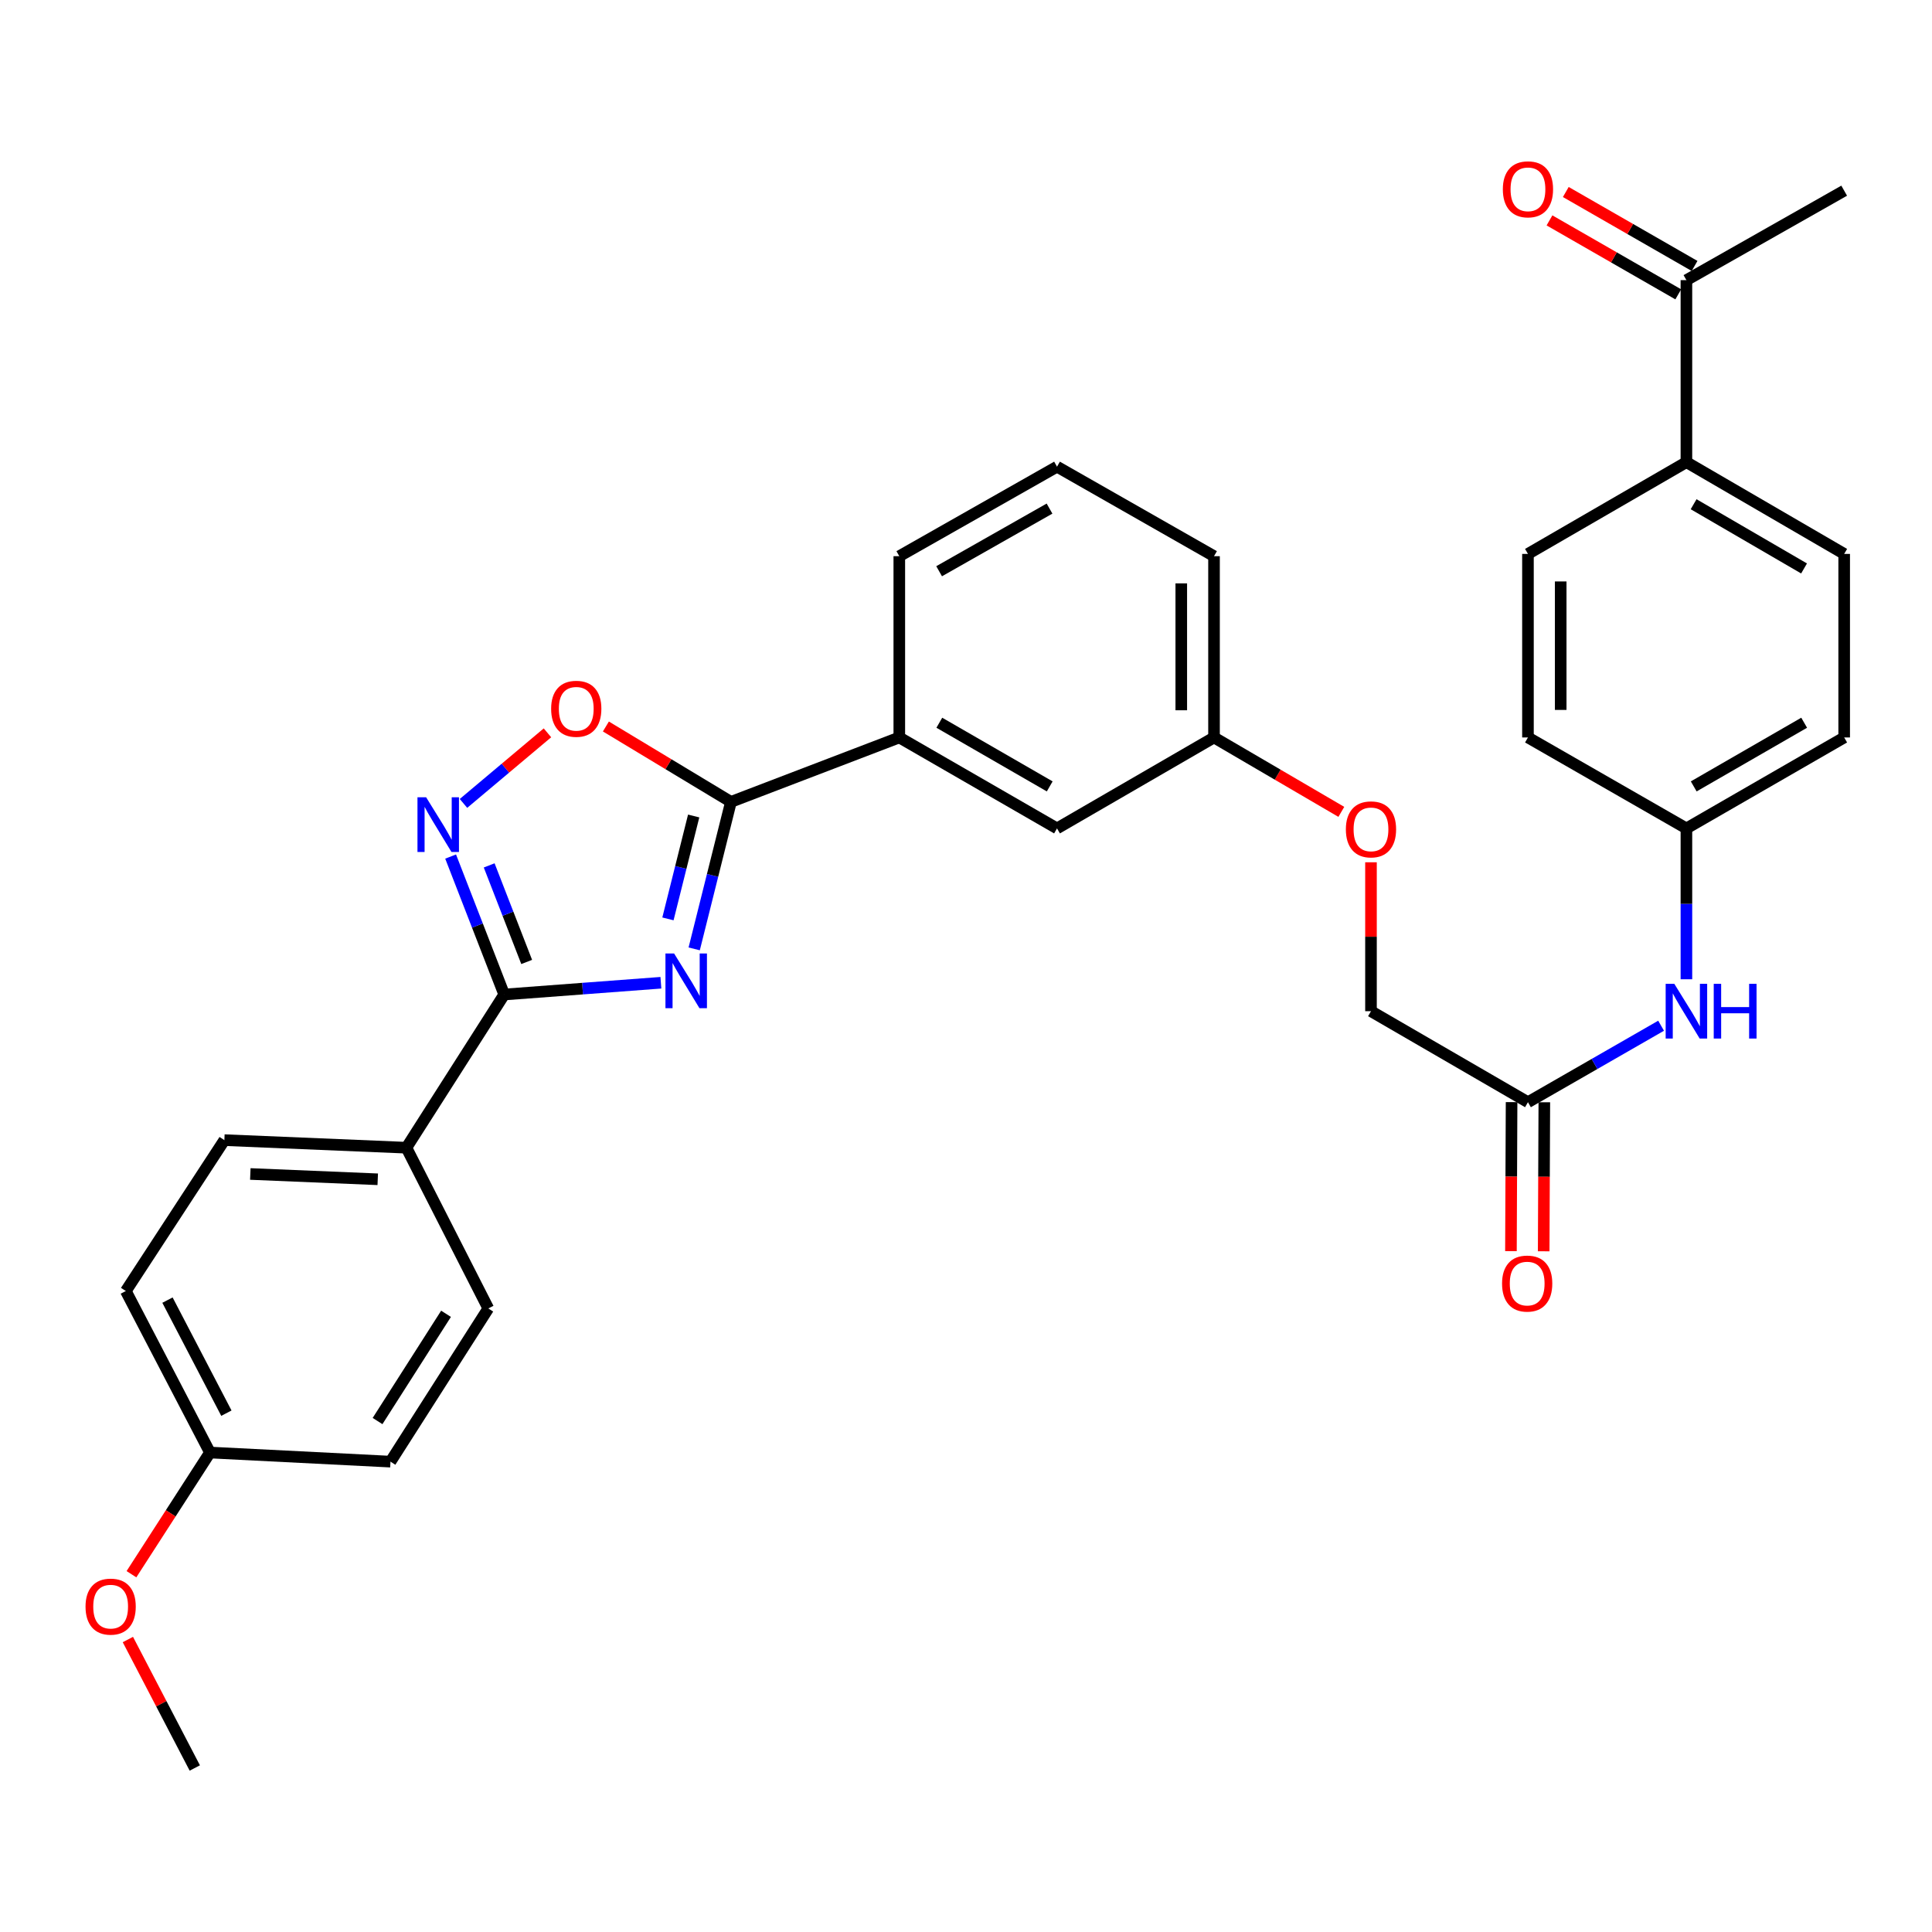<?xml version='1.0' encoding='iso-8859-1'?>
<svg version='1.1' baseProfile='full'
              xmlns='http://www.w3.org/2000/svg'
                      xmlns:rdkit='http://www.rdkit.org/xml'
                      xmlns:xlink='http://www.w3.org/1999/xlink'
                  xml:space='preserve'
width='1000px' height='1000px' viewBox='0 0 1000 1000'>
<!-- END OF HEADER -->
<rect style='opacity:1.0;fill:#FFFFFF;stroke:none' width='1000' height='1000' x='0' y='0'> </rect>
<path class='bond-0' d='M 342.074,508.668 L 301.524,511.712' style='fill:none;fill-rule:evenodd;stroke:#0000FF;stroke-width:6px;stroke-linecap:butt;stroke-linejoin:miter;stroke-opacity:1' />
<path class='bond-0' d='M 301.524,511.712 L 260.974,514.756' style='fill:none;fill-rule:evenodd;stroke:#000000;stroke-width:6px;stroke-linecap:butt;stroke-linejoin:miter;stroke-opacity:1' />
<path class='bond-1' d='M 359.314,491.138 L 368.826,453.097' style='fill:none;fill-rule:evenodd;stroke:#0000FF;stroke-width:6px;stroke-linecap:butt;stroke-linejoin:miter;stroke-opacity:1' />
<path class='bond-1' d='M 368.826,453.097 L 378.338,415.056' style='fill:none;fill-rule:evenodd;stroke:#000000;stroke-width:6px;stroke-linecap:butt;stroke-linejoin:miter;stroke-opacity:1' />
<path class='bond-1' d='M 345.726,475.614 L 352.384,448.986' style='fill:none;fill-rule:evenodd;stroke:#0000FF;stroke-width:6px;stroke-linecap:butt;stroke-linejoin:miter;stroke-opacity:1' />
<path class='bond-1' d='M 352.384,448.986 L 359.043,422.357' style='fill:none;fill-rule:evenodd;stroke:#000000;stroke-width:6px;stroke-linecap:butt;stroke-linejoin:miter;stroke-opacity:1' />
<path class='bond-2' d='M 260.974,514.756 L 247.107,479.054' style='fill:none;fill-rule:evenodd;stroke:#000000;stroke-width:6px;stroke-linecap:butt;stroke-linejoin:miter;stroke-opacity:1' />
<path class='bond-2' d='M 247.107,479.054 L 233.24,443.352' style='fill:none;fill-rule:evenodd;stroke:#0000FF;stroke-width:6px;stroke-linecap:butt;stroke-linejoin:miter;stroke-opacity:1' />
<path class='bond-2' d='M 272.612,497.909 L 262.905,472.918' style='fill:none;fill-rule:evenodd;stroke:#000000;stroke-width:6px;stroke-linecap:butt;stroke-linejoin:miter;stroke-opacity:1' />
<path class='bond-2' d='M 262.905,472.918 L 253.198,447.927' style='fill:none;fill-rule:evenodd;stroke:#0000FF;stroke-width:6px;stroke-linecap:butt;stroke-linejoin:miter;stroke-opacity:1' />
<path class='bond-5' d='M 260.974,514.756 L 210.357,594.053' style='fill:none;fill-rule:evenodd;stroke:#000000;stroke-width:6px;stroke-linecap:butt;stroke-linejoin:miter;stroke-opacity:1' />
<path class='bond-3' d='M 378.338,415.056 L 345.972,395.542' style='fill:none;fill-rule:evenodd;stroke:#000000;stroke-width:6px;stroke-linecap:butt;stroke-linejoin:miter;stroke-opacity:1' />
<path class='bond-3' d='M 345.972,395.542 L 313.606,376.029' style='fill:none;fill-rule:evenodd;stroke:#FF0000;stroke-width:6px;stroke-linecap:butt;stroke-linejoin:miter;stroke-opacity:1' />
<path class='bond-4' d='M 378.338,415.056 L 465.478,381.706' style='fill:none;fill-rule:evenodd;stroke:#000000;stroke-width:6px;stroke-linecap:butt;stroke-linejoin:miter;stroke-opacity:1' />
<path class='bond-32' d='M 239.898,415.846 L 261.63,397.579' style='fill:none;fill-rule:evenodd;stroke:#0000FF;stroke-width:6px;stroke-linecap:butt;stroke-linejoin:miter;stroke-opacity:1' />
<path class='bond-32' d='M 261.63,397.579 L 283.363,379.312' style='fill:none;fill-rule:evenodd;stroke:#FF0000;stroke-width:6px;stroke-linecap:butt;stroke-linejoin:miter;stroke-opacity:1' />
<path class='bond-10' d='M 465.478,381.706 L 547.11,428.783' style='fill:none;fill-rule:evenodd;stroke:#000000;stroke-width:6px;stroke-linecap:butt;stroke-linejoin:miter;stroke-opacity:1' />
<path class='bond-10' d='M 486.19,374.086 L 543.332,407.04' style='fill:none;fill-rule:evenodd;stroke:#000000;stroke-width:6px;stroke-linecap:butt;stroke-linejoin:miter;stroke-opacity:1' />
<path class='bond-27' d='M 465.478,381.706 L 465.478,287.881' style='fill:none;fill-rule:evenodd;stroke:#000000;stroke-width:6px;stroke-linecap:butt;stroke-linejoin:miter;stroke-opacity:1' />
<path class='bond-13' d='M 210.357,594.053 L 116.136,590.127' style='fill:none;fill-rule:evenodd;stroke:#000000;stroke-width:6px;stroke-linecap:butt;stroke-linejoin:miter;stroke-opacity:1' />
<path class='bond-13' d='M 195.518,610.397 L 129.564,607.649' style='fill:none;fill-rule:evenodd;stroke:#000000;stroke-width:6px;stroke-linecap:butt;stroke-linejoin:miter;stroke-opacity:1' />
<path class='bond-14' d='M 210.357,594.053 L 252.745,677.248' style='fill:none;fill-rule:evenodd;stroke:#000000;stroke-width:6px;stroke-linecap:butt;stroke-linejoin:miter;stroke-opacity:1' />
<path class='bond-6' d='M 790.867,570.495 L 709.621,523.39' style='fill:none;fill-rule:evenodd;stroke:#000000;stroke-width:6px;stroke-linecap:butt;stroke-linejoin:miter;stroke-opacity:1' />
<path class='bond-7' d='M 790.867,570.495 L 825.324,550.706' style='fill:none;fill-rule:evenodd;stroke:#000000;stroke-width:6px;stroke-linecap:butt;stroke-linejoin:miter;stroke-opacity:1' />
<path class='bond-7' d='M 825.324,550.706 L 859.781,530.916' style='fill:none;fill-rule:evenodd;stroke:#0000FF;stroke-width:6px;stroke-linecap:butt;stroke-linejoin:miter;stroke-opacity:1' />
<path class='bond-11' d='M 782.393,570.459 L 782.227,609.025' style='fill:none;fill-rule:evenodd;stroke:#000000;stroke-width:6px;stroke-linecap:butt;stroke-linejoin:miter;stroke-opacity:1' />
<path class='bond-11' d='M 782.227,609.025 L 782.06,647.591' style='fill:none;fill-rule:evenodd;stroke:#FF0000;stroke-width:6px;stroke-linecap:butt;stroke-linejoin:miter;stroke-opacity:1' />
<path class='bond-11' d='M 799.341,570.532 L 799.174,609.098' style='fill:none;fill-rule:evenodd;stroke:#000000;stroke-width:6px;stroke-linecap:butt;stroke-linejoin:miter;stroke-opacity:1' />
<path class='bond-11' d='M 799.174,609.098 L 799.008,647.664' style='fill:none;fill-rule:evenodd;stroke:#FF0000;stroke-width:6px;stroke-linecap:butt;stroke-linejoin:miter;stroke-opacity:1' />
<path class='bond-17' d='M 872.885,506.865 L 872.885,467.824' style='fill:none;fill-rule:evenodd;stroke:#0000FF;stroke-width:6px;stroke-linecap:butt;stroke-linejoin:miter;stroke-opacity:1' />
<path class='bond-17' d='M 872.885,467.824 L 872.885,428.783' style='fill:none;fill-rule:evenodd;stroke:#000000;stroke-width:6px;stroke-linecap:butt;stroke-linejoin:miter;stroke-opacity:1' />
<path class='bond-8' d='M 872.885,145.001 L 872.885,239.212' style='fill:none;fill-rule:evenodd;stroke:#000000;stroke-width:6px;stroke-linecap:butt;stroke-linejoin:miter;stroke-opacity:1' />
<path class='bond-12' d='M 877.105,137.653 L 843.778,118.516' style='fill:none;fill-rule:evenodd;stroke:#000000;stroke-width:6px;stroke-linecap:butt;stroke-linejoin:miter;stroke-opacity:1' />
<path class='bond-12' d='M 843.778,118.516 L 810.451,99.379' style='fill:none;fill-rule:evenodd;stroke:#FF0000;stroke-width:6px;stroke-linecap:butt;stroke-linejoin:miter;stroke-opacity:1' />
<path class='bond-12' d='M 868.665,152.35 L 835.339,133.213' style='fill:none;fill-rule:evenodd;stroke:#000000;stroke-width:6px;stroke-linecap:butt;stroke-linejoin:miter;stroke-opacity:1' />
<path class='bond-12' d='M 835.339,133.213 L 802.012,114.076' style='fill:none;fill-rule:evenodd;stroke:#FF0000;stroke-width:6px;stroke-linecap:butt;stroke-linejoin:miter;stroke-opacity:1' />
<path class='bond-29' d='M 872.885,145.001 L 954.545,98.696' style='fill:none;fill-rule:evenodd;stroke:#000000;stroke-width:6px;stroke-linecap:butt;stroke-linejoin:miter;stroke-opacity:1' />
<path class='bond-9' d='M 872.885,239.212 L 954.545,286.704' style='fill:none;fill-rule:evenodd;stroke:#000000;stroke-width:6px;stroke-linecap:butt;stroke-linejoin:miter;stroke-opacity:1' />
<path class='bond-9' d='M 876.614,260.987 L 933.776,294.231' style='fill:none;fill-rule:evenodd;stroke:#000000;stroke-width:6px;stroke-linecap:butt;stroke-linejoin:miter;stroke-opacity:1' />
<path class='bond-35' d='M 872.885,239.212 L 790.867,286.704' style='fill:none;fill-rule:evenodd;stroke:#000000;stroke-width:6px;stroke-linecap:butt;stroke-linejoin:miter;stroke-opacity:1' />
<path class='bond-20' d='M 547.11,428.783 L 628.375,381.706' style='fill:none;fill-rule:evenodd;stroke:#000000;stroke-width:6px;stroke-linecap:butt;stroke-linejoin:miter;stroke-opacity:1' />
<path class='bond-24' d='M 116.136,590.127 L 65.123,668.228' style='fill:none;fill-rule:evenodd;stroke:#000000;stroke-width:6px;stroke-linecap:butt;stroke-linejoin:miter;stroke-opacity:1' />
<path class='bond-25' d='M 252.745,677.248 L 202.109,756.545' style='fill:none;fill-rule:evenodd;stroke:#000000;stroke-width:6px;stroke-linecap:butt;stroke-linejoin:miter;stroke-opacity:1' />
<path class='bond-25' d='M 230.866,680.021 L 195.42,735.529' style='fill:none;fill-rule:evenodd;stroke:#000000;stroke-width:6px;stroke-linecap:butt;stroke-linejoin:miter;stroke-opacity:1' />
<path class='bond-15' d='M 790.867,286.704 L 790.867,381.706' style='fill:none;fill-rule:evenodd;stroke:#000000;stroke-width:6px;stroke-linecap:butt;stroke-linejoin:miter;stroke-opacity:1' />
<path class='bond-15' d='M 807.815,300.954 L 807.815,367.456' style='fill:none;fill-rule:evenodd;stroke:#000000;stroke-width:6px;stroke-linecap:butt;stroke-linejoin:miter;stroke-opacity:1' />
<path class='bond-16' d='M 954.545,286.704 L 954.545,381.706' style='fill:none;fill-rule:evenodd;stroke:#000000;stroke-width:6px;stroke-linecap:butt;stroke-linejoin:miter;stroke-opacity:1' />
<path class='bond-22' d='M 872.885,428.783 L 790.867,381.706' style='fill:none;fill-rule:evenodd;stroke:#000000;stroke-width:6px;stroke-linecap:butt;stroke-linejoin:miter;stroke-opacity:1' />
<path class='bond-23' d='M 872.885,428.783 L 954.545,381.706' style='fill:none;fill-rule:evenodd;stroke:#000000;stroke-width:6px;stroke-linecap:butt;stroke-linejoin:miter;stroke-opacity:1' />
<path class='bond-23' d='M 876.67,407.039 L 933.832,374.085' style='fill:none;fill-rule:evenodd;stroke:#000000;stroke-width:6px;stroke-linecap:butt;stroke-linejoin:miter;stroke-opacity:1' />
<path class='bond-18' d='M 694.268,420.223 L 661.322,400.965' style='fill:none;fill-rule:evenodd;stroke:#FF0000;stroke-width:6px;stroke-linecap:butt;stroke-linejoin:miter;stroke-opacity:1' />
<path class='bond-18' d='M 661.322,400.965 L 628.375,381.706' style='fill:none;fill-rule:evenodd;stroke:#000000;stroke-width:6px;stroke-linecap:butt;stroke-linejoin:miter;stroke-opacity:1' />
<path class='bond-19' d='M 709.621,446.312 L 709.621,484.851' style='fill:none;fill-rule:evenodd;stroke:#FF0000;stroke-width:6px;stroke-linecap:butt;stroke-linejoin:miter;stroke-opacity:1' />
<path class='bond-19' d='M 709.621,484.851 L 709.621,523.39' style='fill:none;fill-rule:evenodd;stroke:#000000;stroke-width:6px;stroke-linecap:butt;stroke-linejoin:miter;stroke-opacity:1' />
<path class='bond-34' d='M 628.375,381.706 L 628.375,287.881' style='fill:none;fill-rule:evenodd;stroke:#000000;stroke-width:6px;stroke-linecap:butt;stroke-linejoin:miter;stroke-opacity:1' />
<path class='bond-34' d='M 611.427,367.632 L 611.427,301.955' style='fill:none;fill-rule:evenodd;stroke:#000000;stroke-width:6px;stroke-linecap:butt;stroke-linejoin:miter;stroke-opacity:1' />
<path class='bond-21' d='M 108.679,751.828 L 202.109,756.545' style='fill:none;fill-rule:evenodd;stroke:#000000;stroke-width:6px;stroke-linecap:butt;stroke-linejoin:miter;stroke-opacity:1' />
<path class='bond-26' d='M 108.679,751.828 L 88.36,783.319' style='fill:none;fill-rule:evenodd;stroke:#000000;stroke-width:6px;stroke-linecap:butt;stroke-linejoin:miter;stroke-opacity:1' />
<path class='bond-26' d='M 88.36,783.319 L 68.04,814.811' style='fill:none;fill-rule:evenodd;stroke:#FF0000;stroke-width:6px;stroke-linecap:butt;stroke-linejoin:miter;stroke-opacity:1' />
<path class='bond-33' d='M 108.679,751.828 L 65.123,668.228' style='fill:none;fill-rule:evenodd;stroke:#000000;stroke-width:6px;stroke-linecap:butt;stroke-linejoin:miter;stroke-opacity:1' />
<path class='bond-33' d='M 117.176,731.457 L 86.687,672.937' style='fill:none;fill-rule:evenodd;stroke:#000000;stroke-width:6px;stroke-linecap:butt;stroke-linejoin:miter;stroke-opacity:1' />
<path class='bond-31' d='M 66.188,848.618 L 83.507,881.865' style='fill:none;fill-rule:evenodd;stroke:#FF0000;stroke-width:6px;stroke-linecap:butt;stroke-linejoin:miter;stroke-opacity:1' />
<path class='bond-31' d='M 83.507,881.865 L 100.827,915.111' style='fill:none;fill-rule:evenodd;stroke:#000000;stroke-width:6px;stroke-linecap:butt;stroke-linejoin:miter;stroke-opacity:1' />
<path class='bond-28' d='M 465.478,287.881 L 547.11,241.557' style='fill:none;fill-rule:evenodd;stroke:#000000;stroke-width:6px;stroke-linecap:butt;stroke-linejoin:miter;stroke-opacity:1' />
<path class='bond-28' d='M 486.087,295.672 L 543.23,263.245' style='fill:none;fill-rule:evenodd;stroke:#000000;stroke-width:6px;stroke-linecap:butt;stroke-linejoin:miter;stroke-opacity:1' />
<path class='bond-30' d='M 547.11,241.557 L 628.375,287.881' style='fill:none;fill-rule:evenodd;stroke:#000000;stroke-width:6px;stroke-linecap:butt;stroke-linejoin:miter;stroke-opacity:1' />
<path  class='atom-0' d='M 348.916 493.525
L 358.196 508.525
Q 359.116 510.005, 360.596 512.685
Q 362.076 515.365, 362.156 515.525
L 362.156 493.525
L 365.916 493.525
L 365.916 521.845
L 362.036 521.845
L 352.076 505.445
Q 350.916 503.525, 349.676 501.325
Q 348.476 499.125, 348.116 498.445
L 348.116 521.845
L 344.436 521.845
L 344.436 493.525
L 348.916 493.525
' fill='#0000FF'/>
<path  class='atom-3' d='M 220.564 412.674
L 229.844 427.674
Q 230.764 429.154, 232.244 431.834
Q 233.724 434.514, 233.804 434.674
L 233.804 412.674
L 237.564 412.674
L 237.564 440.994
L 233.684 440.994
L 223.724 424.594
Q 222.564 422.674, 221.324 420.474
Q 220.124 418.274, 219.764 417.594
L 219.764 440.994
L 216.084 440.994
L 216.084 412.674
L 220.564 412.674
' fill='#0000FF'/>
<path  class='atom-4' d='M 285.269 366.863
Q 285.269 360.063, 288.629 356.263
Q 291.989 352.463, 298.269 352.463
Q 304.549 352.463, 307.909 356.263
Q 311.269 360.063, 311.269 366.863
Q 311.269 373.743, 307.869 377.663
Q 304.469 381.543, 298.269 381.543
Q 292.029 381.543, 288.629 377.663
Q 285.269 373.783, 285.269 366.863
M 298.269 378.343
Q 302.589 378.343, 304.909 375.463
Q 307.269 372.543, 307.269 366.863
Q 307.269 361.303, 304.909 358.503
Q 302.589 355.663, 298.269 355.663
Q 293.949 355.663, 291.589 358.463
Q 289.269 361.263, 289.269 366.863
Q 289.269 372.583, 291.589 375.463
Q 293.949 378.343, 298.269 378.343
' fill='#FF0000'/>
<path  class='atom-8' d='M 866.625 509.23
L 875.905 524.23
Q 876.825 525.71, 878.305 528.39
Q 879.785 531.07, 879.865 531.23
L 879.865 509.23
L 883.625 509.23
L 883.625 537.55
L 879.745 537.55
L 869.785 521.15
Q 868.625 519.23, 867.385 517.03
Q 866.185 514.83, 865.825 514.15
L 865.825 537.55
L 862.145 537.55
L 862.145 509.23
L 866.625 509.23
' fill='#0000FF'/>
<path  class='atom-8' d='M 887.025 509.23
L 890.865 509.23
L 890.865 521.27
L 905.345 521.27
L 905.345 509.23
L 909.185 509.23
L 909.185 537.55
L 905.345 537.55
L 905.345 524.47
L 890.865 524.47
L 890.865 537.55
L 887.025 537.55
L 887.025 509.23
' fill='#0000FF'/>
<path  class='atom-12' d='M 777.462 664.372
Q 777.462 657.572, 780.822 653.772
Q 784.182 649.972, 790.462 649.972
Q 796.742 649.972, 800.102 653.772
Q 803.462 657.572, 803.462 664.372
Q 803.462 671.252, 800.062 675.172
Q 796.662 679.052, 790.462 679.052
Q 784.222 679.052, 780.822 675.172
Q 777.462 671.292, 777.462 664.372
M 790.462 675.852
Q 794.782 675.852, 797.102 672.972
Q 799.462 670.052, 799.462 664.372
Q 799.462 658.812, 797.102 656.012
Q 794.782 653.172, 790.462 653.172
Q 786.142 653.172, 783.782 655.972
Q 781.462 658.772, 781.462 664.372
Q 781.462 670.092, 783.782 672.972
Q 786.142 675.852, 790.462 675.852
' fill='#FF0000'/>
<path  class='atom-13' d='M 777.867 97.985
Q 777.867 91.185, 781.227 87.385
Q 784.587 83.585, 790.867 83.585
Q 797.147 83.585, 800.507 87.385
Q 803.867 91.185, 803.867 97.985
Q 803.867 104.865, 800.467 108.785
Q 797.067 112.665, 790.867 112.665
Q 784.627 112.665, 781.227 108.785
Q 777.867 104.905, 777.867 97.985
M 790.867 109.465
Q 795.187 109.465, 797.507 106.585
Q 799.867 103.665, 799.867 97.985
Q 799.867 92.425, 797.507 89.625
Q 795.187 86.785, 790.867 86.785
Q 786.547 86.785, 784.187 89.585
Q 781.867 92.385, 781.867 97.985
Q 781.867 103.705, 784.187 106.585
Q 786.547 109.465, 790.867 109.465
' fill='#FF0000'/>
<path  class='atom-19' d='M 696.621 429.278
Q 696.621 422.478, 699.981 418.678
Q 703.341 414.878, 709.621 414.878
Q 715.901 414.878, 719.261 418.678
Q 722.621 422.478, 722.621 429.278
Q 722.621 436.158, 719.221 440.078
Q 715.821 443.958, 709.621 443.958
Q 703.381 443.958, 699.981 440.078
Q 696.621 436.198, 696.621 429.278
M 709.621 440.758
Q 713.941 440.758, 716.261 437.878
Q 718.621 434.958, 718.621 429.278
Q 718.621 423.718, 716.261 420.918
Q 713.941 418.078, 709.621 418.078
Q 705.301 418.078, 702.941 420.878
Q 700.621 423.678, 700.621 429.278
Q 700.621 434.998, 702.941 437.878
Q 705.301 440.758, 709.621 440.758
' fill='#FF0000'/>
<path  class='atom-27' d='M 44.271 831.582
Q 44.271 824.782, 47.631 820.982
Q 50.991 817.182, 57.271 817.182
Q 63.551 817.182, 66.911 820.982
Q 70.271 824.782, 70.271 831.582
Q 70.271 838.462, 66.871 842.382
Q 63.471 846.262, 57.271 846.262
Q 51.031 846.262, 47.631 842.382
Q 44.271 838.502, 44.271 831.582
M 57.271 843.062
Q 61.591 843.062, 63.911 840.182
Q 66.271 837.262, 66.271 831.582
Q 66.271 826.022, 63.911 823.222
Q 61.591 820.382, 57.271 820.382
Q 52.951 820.382, 50.591 823.182
Q 48.271 825.982, 48.271 831.582
Q 48.271 837.302, 50.591 840.182
Q 52.951 843.062, 57.271 843.062
' fill='#FF0000'/>
</svg>
